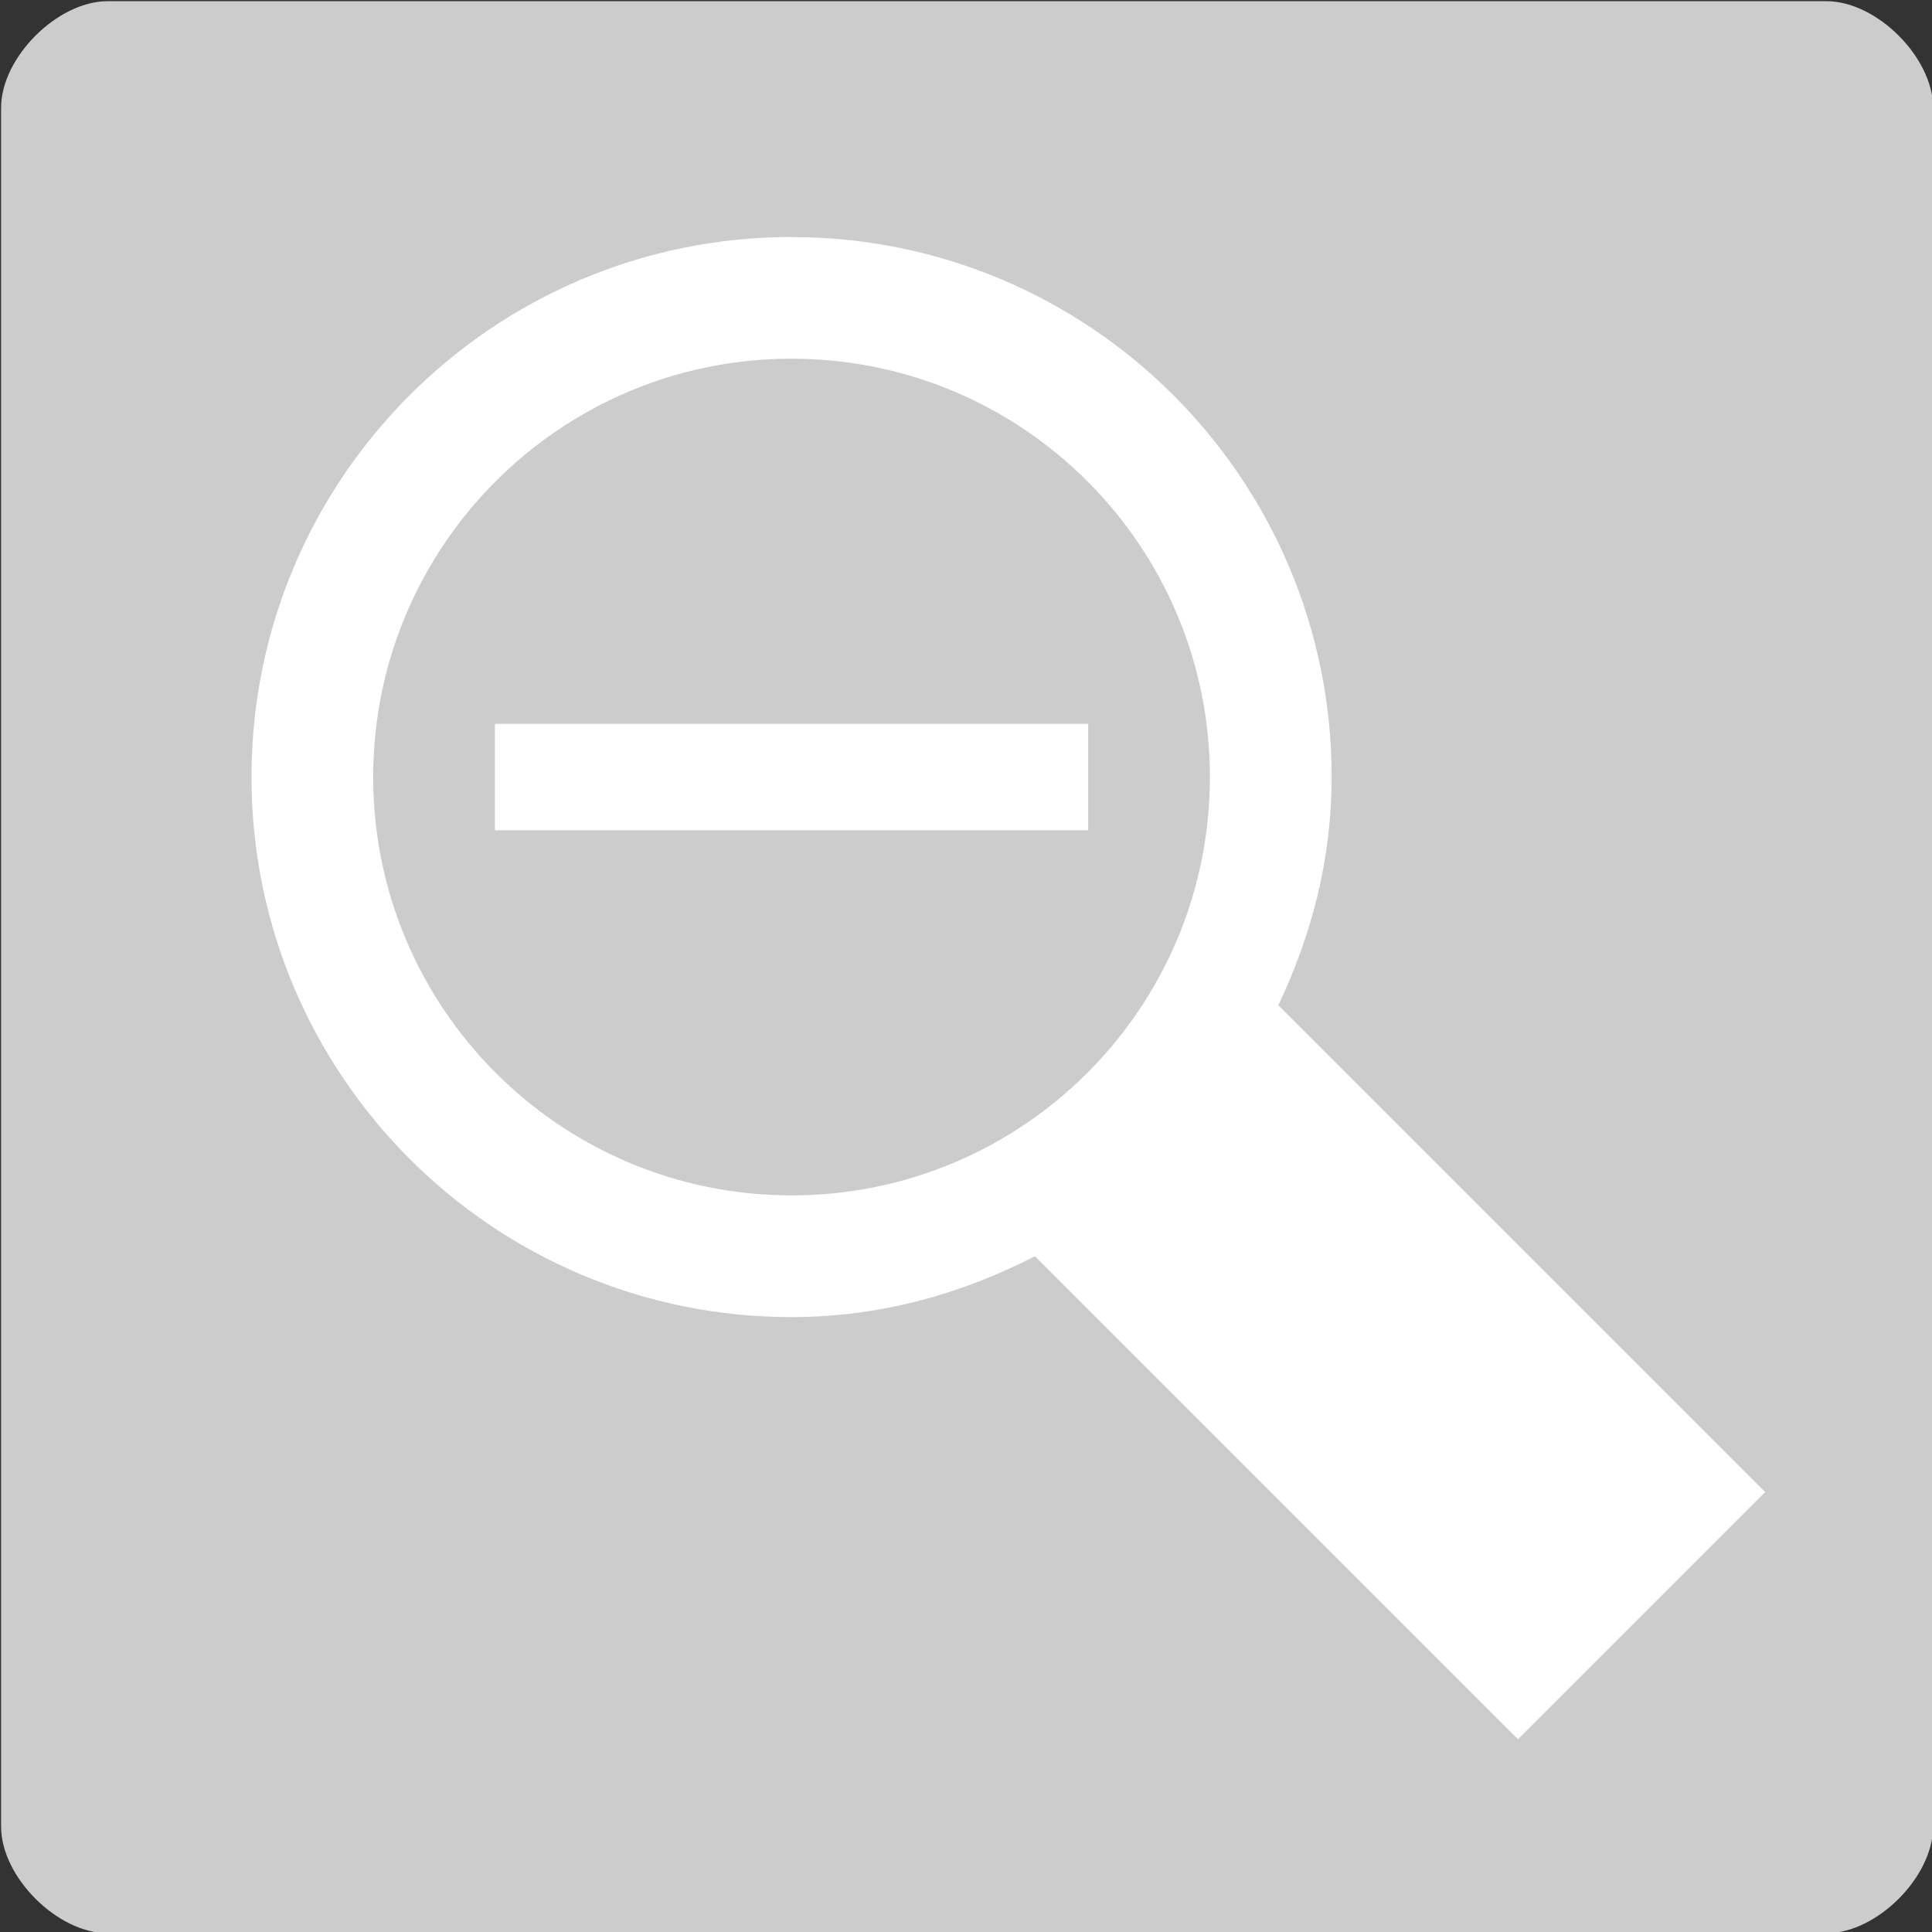 <svg xmlns="http://www.w3.org/2000/svg" viewBox="0 0 500 500"><rect x="0" y="0" width="500" height="500" fill="#333333" stroke="none"/><path d="M27.843.312C14.852.312.284 14.879.284 27.87v444.88c0 12.992 14.568 27.56 27.559 27.56h444.881c12.992 0 27.559-14.568 27.559-27.56V27.872c0-12.992-14.567-27.56-27.559-27.56H27.843z" fill="#ccc"/><path d="M204.85 61.335c-77.187 0-139.763 62.577-139.763 139.764s62.576 139.763 139.764 139.763c22.935 0 43.896-5.956 62.992-15.748L392.85 450.122l63.969-63.968L330.835 260.17c8.566-18.104 13.795-37.701 13.795-59.055 0-77.188-62.592-139.764-139.78-139.764zm0 31.496c59.793 0 108.268 48.476 108.268 108.268s-48.475 108.267-108.267 108.267S96.583 260.891 96.583 201.1 145.06 92.83 204.851 92.83zm-76.77 94.488v27.56h153.542v-27.56H128.08z" fill-rule="evenodd" fill="#fff"/></svg>